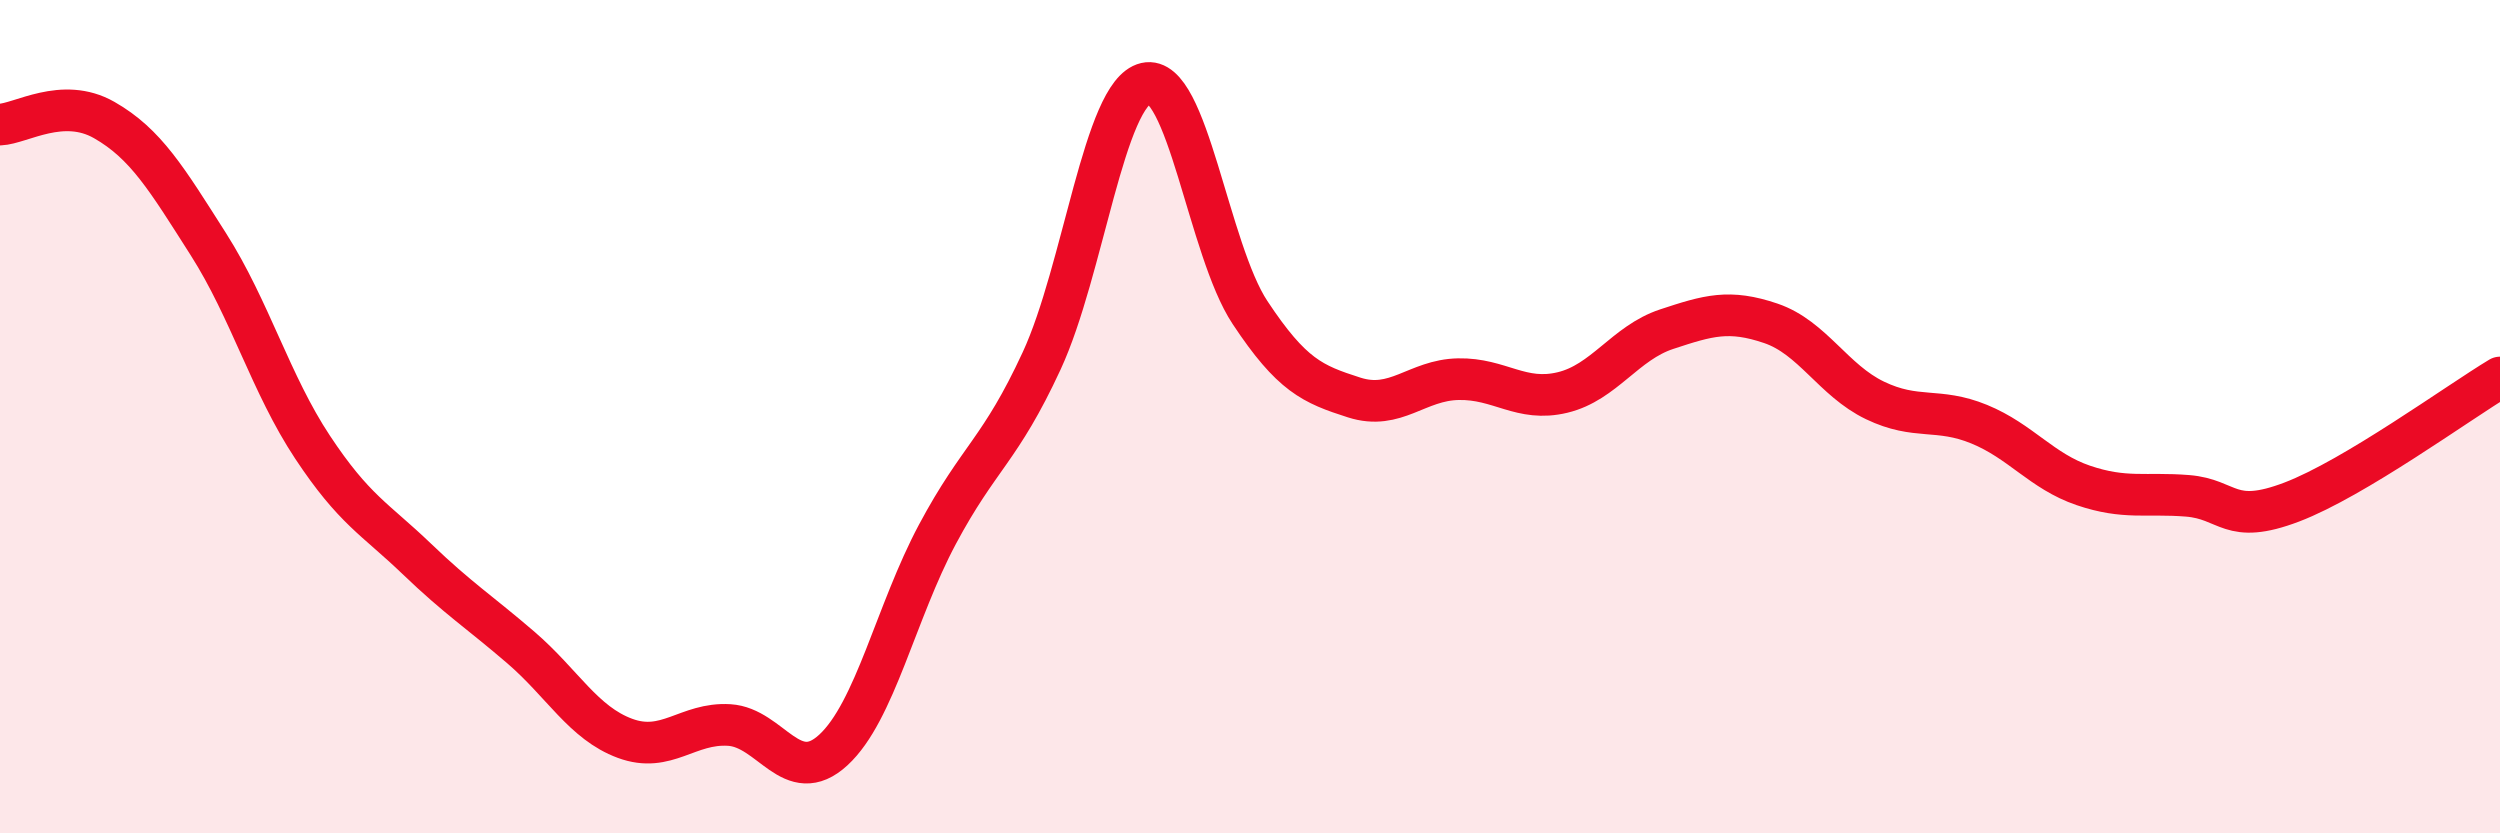 
    <svg width="60" height="20" viewBox="0 0 60 20" xmlns="http://www.w3.org/2000/svg">
      <path
        d="M 0,2.99 C 0.5,2.97 1.5,2.31 2.5,2.88 C 3.5,3.45 4,4.29 5,5.86 C 6,7.43 6.5,9.22 7.5,10.73 C 8.5,12.24 9,12.45 10,13.41 C 11,14.37 11.5,14.68 12.5,15.54 C 13.5,16.4 14,17.35 15,17.72 C 16,18.09 16.5,17.34 17.5,17.4 C 18.5,17.46 19,18.92 20,18 C 21,17.08 21.5,14.69 22.5,12.82 C 23.5,10.95 24,10.82 25,8.66 C 26,6.5 26.5,2.23 27.5,2 C 28.5,1.77 29,5.99 30,7.5 C 31,9.01 31.5,9.22 32.5,9.54 C 33.5,9.86 34,9.12 35,9.1 C 36,9.08 36.5,9.66 37.5,9.42 C 38.5,9.18 39,8.23 40,7.9 C 41,7.57 41.5,7.42 42.5,7.76 C 43.5,8.1 44,9.13 45,9.61 C 46,10.09 46.5,9.77 47.5,10.18 C 48.5,10.59 49,11.31 50,11.65 C 51,11.99 51.5,11.82 52.5,11.9 C 53.5,11.98 53.5,12.62 55,12.05 C 56.5,11.48 59,9.66 60,9.06L60 20L0 20Z"
        fill="#EB0A25"
        opacity="0.1"
        stroke-linecap="round"
        stroke-linejoin="round"
      />
      <path
        d="M 0,2.99 C 0.5,2.97 1.5,2.31 2.5,2.88 C 3.5,3.45 4,4.29 5,5.86 C 6,7.43 6.5,9.22 7.5,10.73 C 8.5,12.24 9,12.45 10,13.41 C 11,14.37 11.5,14.68 12.5,15.54 C 13.5,16.4 14,17.35 15,17.72 C 16,18.09 16.5,17.34 17.5,17.4 C 18.5,17.46 19,18.92 20,18 C 21,17.08 21.5,14.69 22.5,12.82 C 23.5,10.95 24,10.82 25,8.66 C 26,6.5 26.5,2.23 27.5,2 C 28.5,1.77 29,5.99 30,7.5 C 31,9.01 31.5,9.22 32.5,9.54 C 33.5,9.86 34,9.12 35,9.1 C 36,9.08 36.5,9.66 37.5,9.42 C 38.5,9.18 39,8.23 40,7.9 C 41,7.57 41.5,7.42 42.5,7.76 C 43.5,8.1 44,9.13 45,9.61 C 46,10.09 46.5,9.77 47.5,10.18 C 48.5,10.59 49,11.31 50,11.65 C 51,11.99 51.5,11.82 52.5,11.9 C 53.5,11.98 53.5,12.62 55,12.05 C 56.5,11.48 59,9.66 60,9.06"
        stroke="#EB0A25"
        stroke-width="1"
        fill="none"
        stroke-linecap="round"
        stroke-linejoin="round"
      />
    </svg>
  